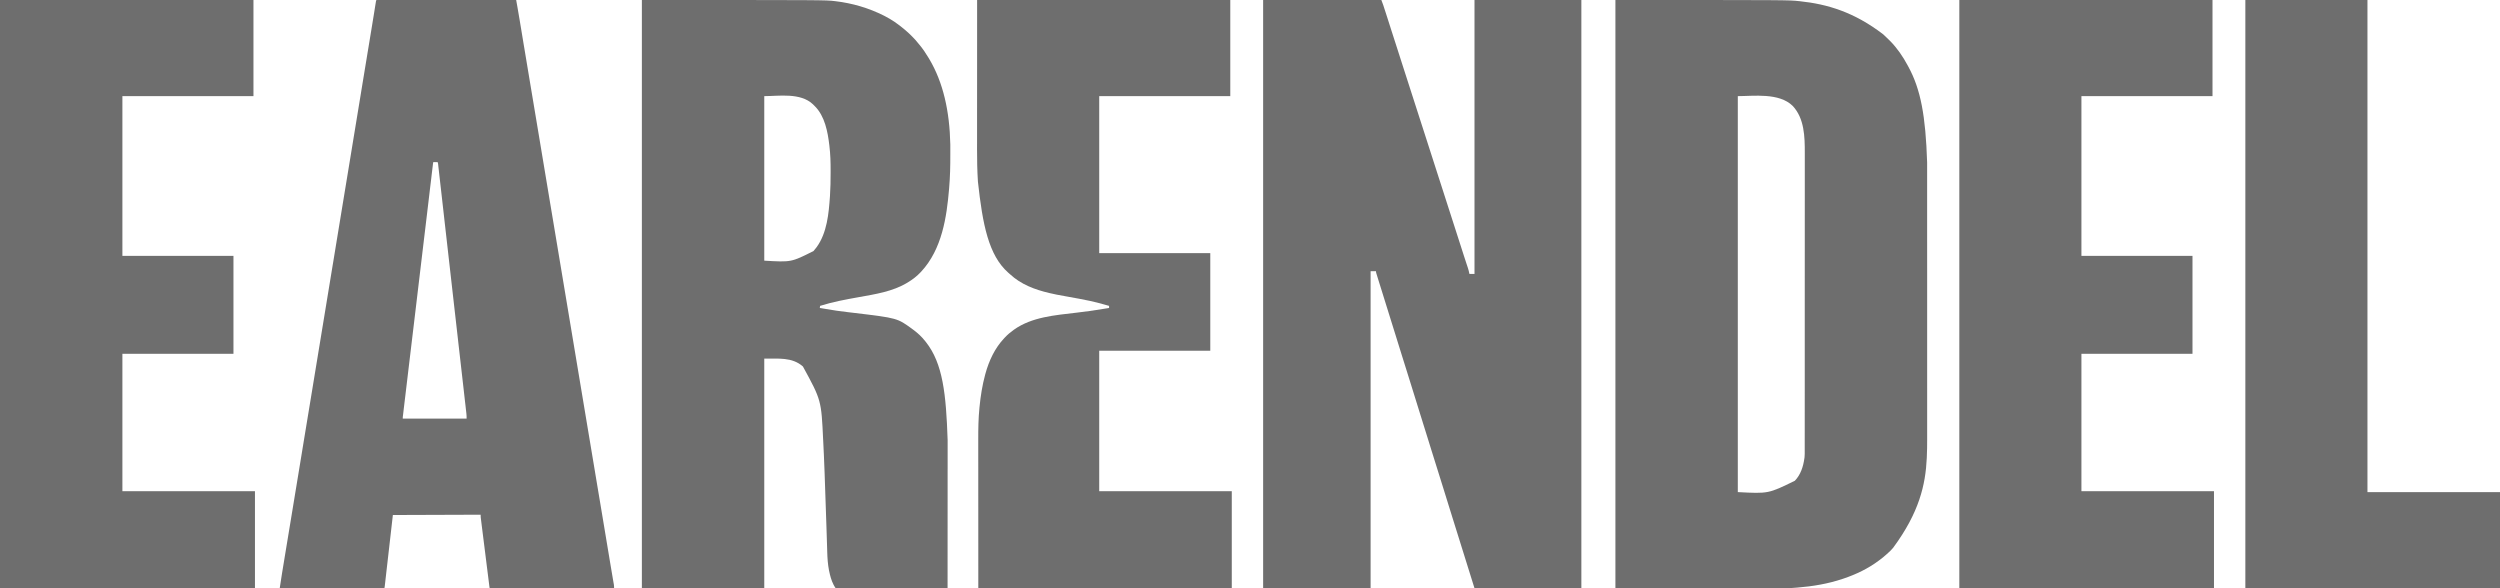 <svg width="170" height="40" viewBox="0 0 170 40" fill="none" xmlns="http://www.w3.org/2000/svg">
<g clip-path="url(#clip0_137_9827)">
<path d="M85.893 0C88.546 0 91.198 0 93.932 0C94.023 0.231 94.023 0.231 94.056 0.332C94.064 0.355 94.071 0.378 94.079 0.402C94.087 0.426 94.095 0.451 94.103 0.476C94.111 0.502 94.12 0.528 94.128 0.555C94.151 0.625 94.174 0.695 94.197 0.766C94.211 0.81 94.225 0.854 94.24 0.898C94.368 1.294 94.495 1.689 94.62 2.085C94.745 2.482 94.873 2.877 95.002 3.272C95.134 3.676 95.264 4.081 95.392 4.487C95.517 4.882 95.645 5.276 95.773 5.67C95.898 6.053 96.022 6.436 96.143 6.82C96.273 7.232 96.406 7.643 96.54 8.053C96.681 8.484 96.82 8.915 96.957 9.347C97.076 9.726 97.199 10.104 97.322 10.482C97.459 10.901 97.594 11.32 97.727 11.741C97.851 12.136 97.98 12.53 98.108 12.924C98.233 13.307 98.357 13.69 98.478 14.074C98.608 14.486 98.741 14.897 98.875 15.307C99.016 15.738 99.155 16.168 99.291 16.6C99.376 16.871 99.463 17.14 99.551 17.41C99.561 17.442 99.572 17.473 99.582 17.505C99.628 17.644 99.673 17.784 99.719 17.924C99.739 17.981 99.757 18.039 99.776 18.097C99.785 18.124 99.794 18.151 99.803 18.177C99.852 18.326 99.894 18.472 99.921 18.627C100.034 18.627 100.148 18.627 100.266 18.627C100.266 12.48 100.266 6.333 100.266 0C102.664 0 105.062 0 107.533 0C107.533 13.2 107.533 26.4 107.533 40C105.135 40 102.737 40 100.266 40C99.863 38.714 99.461 37.427 99.061 36.141C98.956 35.806 98.852 35.471 98.747 35.136C98.737 35.104 98.728 35.073 98.718 35.041C98.698 34.978 98.678 34.915 98.659 34.851C98.651 34.828 98.651 34.828 98.644 34.804C98.634 34.773 98.624 34.741 98.614 34.709C98.468 34.242 98.323 33.775 98.179 33.307C98.048 32.886 97.917 32.464 97.784 32.043C97.664 31.662 97.544 31.282 97.426 30.9C97.42 30.88 97.413 30.859 97.407 30.838C97.38 30.752 97.353 30.666 97.326 30.58C97.238 30.295 97.15 30.01 97.061 29.725C97.047 29.68 97.032 29.634 97.018 29.588C96.911 29.244 96.804 28.9 96.696 28.556C96.687 28.525 96.677 28.493 96.667 28.462C96.647 28.399 96.628 28.336 96.608 28.273C96.603 28.258 96.598 28.242 96.593 28.226C96.583 28.195 96.574 28.163 96.564 28.132C96.418 27.665 96.273 27.197 96.128 26.73C95.998 26.308 95.866 25.886 95.734 25.465C95.614 25.084 95.494 24.704 95.376 24.323C95.369 24.302 95.363 24.281 95.356 24.26C95.329 24.174 95.303 24.088 95.276 24.002C95.188 23.717 95.099 23.432 95.01 23.148C94.996 23.102 94.982 23.056 94.968 23.011C94.827 22.559 94.686 22.107 94.545 21.655C94.326 20.952 94.106 20.249 93.888 19.546C93.86 19.456 93.832 19.365 93.803 19.275C93.769 19.163 93.734 19.052 93.699 18.94C93.687 18.9 93.675 18.86 93.662 18.821C93.646 18.768 93.629 18.715 93.613 18.661C93.608 18.646 93.603 18.631 93.598 18.615C93.58 18.555 93.566 18.506 93.566 18.443C93.446 18.443 93.325 18.443 93.201 18.443C93.201 25.557 93.201 32.67 93.201 40C90.789 40 88.377 40 85.893 40C85.893 26.8 85.893 13.6 85.893 0Z" fill="#6E6E6E"/>
<path d="M109.848 0C121.619 0 121.619 0 122.333 0.077C122.349 0.079 122.365 0.08 122.382 0.082C124.256 0.279 126.089 0.823 128.058 2.336C128.068 2.346 128.079 2.355 128.09 2.365C128.228 2.49 128.361 2.619 128.492 2.751C128.505 2.764 128.518 2.778 128.532 2.791C129.007 3.272 129.399 3.846 129.718 4.442C129.735 4.474 129.752 4.506 129.77 4.538C130.61 6.079 130.943 7.889 131.045 11.05C131.045 11.153 131.045 11.257 131.045 11.361C131.045 11.542 131.045 11.723 131.045 11.905C131.045 12.174 131.045 12.444 131.045 12.713C131.045 13.223 131.045 13.733 131.045 14.242C131.045 14.299 131.045 14.355 131.045 14.411C131.045 14.425 131.045 14.439 131.045 14.453C131.045 14.762 131.045 15.072 131.045 15.381C131.045 15.509 131.045 15.637 131.045 15.765C131.045 15.786 131.045 15.786 131.045 15.807C131.046 16.616 131.046 17.424 131.046 18.232C131.046 18.262 131.046 18.293 131.046 18.323C131.046 18.459 131.046 18.595 131.046 18.732C131.046 18.793 131.046 18.853 131.046 18.914C131.046 18.945 131.046 18.975 131.046 19.005C131.046 19.967 131.046 20.928 131.046 21.889C131.046 22.132 131.046 22.374 131.046 22.616C131.046 22.638 131.046 22.638 131.046 22.661C131.046 23.122 131.046 23.582 131.046 24.043C131.046 24.057 131.046 24.072 131.046 24.087C131.046 24.404 131.046 24.723 131.046 25.041C131.046 25.154 131.046 25.268 131.046 25.382C131.046 25.41 131.046 25.439 131.046 25.467C131.046 25.916 131.047 26.365 131.047 26.814C131.047 27.28 131.047 27.745 131.047 28.211C131.047 28.479 131.047 28.746 131.047 29.014C131.047 29.194 131.047 29.373 131.047 29.553C131.047 29.654 131.047 29.756 131.047 29.858C131.048 30.267 131.042 30.676 131.023 31.084C131.022 31.111 131.022 31.111 131.021 31.139C130.936 32.977 130.502 34.853 128.739 37.243C128.704 37.278 128.672 37.316 128.64 37.354C128.571 37.435 128.495 37.505 128.416 37.575C128.381 37.606 128.346 37.638 128.312 37.671C128.149 37.825 127.973 37.96 127.794 38.094C127.78 38.105 127.767 38.115 127.753 38.125C127.031 38.666 126.207 39.058 125.358 39.344C125.334 39.352 125.311 39.36 125.286 39.368C124.303 39.698 123.272 39.87 122.241 39.954C122.219 39.956 122.219 39.956 122.197 39.958C118.093 40.288 113.964 40 109.848 40C109.848 26.8 109.848 13.6 109.848 0ZM118.171 6.537C118.171 15.422 118.171 24.308 118.171 33.463C120.249 33.573 120.249 33.573 122.05 32.691C122.447 32.278 122.621 31.726 122.698 31.168C122.702 31.144 122.705 31.119 122.709 31.094C122.725 30.94 122.721 30.785 122.721 30.63C122.721 30.593 122.721 30.557 122.721 30.52C122.721 30.42 122.721 30.32 122.721 30.22C122.721 30.111 122.721 30.002 122.721 29.893C122.722 29.677 122.722 29.461 122.722 29.244C122.722 28.985 122.722 28.727 122.722 28.468C122.722 27.857 122.722 27.245 122.723 26.634C122.723 26.323 122.723 26.012 122.723 25.701C122.723 24.703 122.723 23.704 122.723 22.706C122.723 22.658 122.723 22.611 122.723 22.563C122.723 22.467 122.723 22.372 122.723 22.276C122.723 22.164 122.723 22.052 122.723 21.94C122.723 21.908 122.723 21.876 122.723 21.844C122.723 20.815 122.724 19.786 122.724 18.757C122.725 18.018 122.725 17.278 122.725 16.539C122.725 16.524 122.725 16.509 122.725 16.493C122.725 16.159 122.725 15.824 122.725 15.49C122.725 15.37 122.725 15.251 122.725 15.131C122.725 15.101 122.725 15.071 122.725 15.042C122.725 14.568 122.725 14.095 122.726 13.622C122.726 13.132 122.726 12.641 122.726 12.151C122.726 11.868 122.726 11.586 122.726 11.304C122.726 11.114 122.726 10.925 122.726 10.736C122.726 10.629 122.726 10.522 122.726 10.414C122.729 9.307 122.702 8.053 121.904 7.202C120.978 6.289 119.233 6.537 118.171 6.537Z" fill="#6E6E6E"/>
<path d="M43.647 0C56.131 0 56.131 0 56.765 0.076C56.779 0.077 56.793 0.079 56.807 0.081C57.962 0.218 59.071 0.542 60.111 1.066C60.127 1.074 60.144 1.082 60.16 1.091C60.632 1.33 61.069 1.635 61.474 1.976C61.508 2.006 61.543 2.034 61.578 2.063C61.739 2.197 61.888 2.343 62.035 2.491C62.045 2.501 62.055 2.511 62.065 2.521C62.201 2.657 62.326 2.8 62.445 2.951C62.463 2.972 62.48 2.993 62.498 3.014C62.747 3.306 62.959 3.626 63.156 3.955C63.166 3.971 63.175 3.988 63.185 4.004C64.138 5.605 64.574 7.558 64.621 9.821C64.621 9.864 64.621 9.908 64.621 9.952C64.621 10.044 64.621 10.135 64.621 10.227C64.621 10.319 64.621 10.411 64.621 10.503C64.624 11.274 64.607 12.043 64.54 12.811C64.538 12.831 64.537 12.851 64.535 12.872C64.374 14.752 64.061 16.936 62.648 18.463C62.638 18.474 62.627 18.486 62.616 18.497C62.356 18.776 62.06 19.005 61.735 19.201C61.722 19.209 61.709 19.217 61.695 19.225C60.702 19.827 59.52 20.004 58.397 20.206C57.51 20.365 56.628 20.526 55.766 20.799C55.759 20.846 55.753 20.894 55.746 20.943C55.761 20.945 55.776 20.947 55.791 20.949C55.918 20.968 56.044 20.989 56.169 21.012C56.647 21.099 57.127 21.163 57.608 21.221C57.625 21.223 57.641 21.224 57.658 21.227C57.804 21.244 57.95 21.262 58.096 21.279C61.019 21.629 61.019 21.629 62.039 22.377C62.059 22.391 62.079 22.406 62.1 22.421C62.406 22.646 62.677 22.897 62.912 23.197C62.928 23.216 62.943 23.235 62.959 23.255C64.117 24.717 64.334 26.801 64.439 29.923C64.439 30.044 64.439 30.166 64.439 30.288C64.439 30.536 64.439 30.784 64.439 31.033C64.439 31.278 64.439 31.523 64.439 31.768C64.439 31.784 64.439 31.799 64.439 31.815C64.439 31.893 64.439 31.971 64.438 32.048C64.438 32.598 64.438 33.148 64.438 33.697C64.437 34.231 64.437 34.764 64.437 35.297C64.437 35.322 64.437 35.322 64.437 35.347C64.437 35.513 64.437 35.679 64.437 35.844C64.437 36.182 64.436 36.519 64.436 36.856C64.436 36.872 64.436 36.887 64.436 36.903C64.436 37.936 64.435 38.968 64.435 40C63.47 40.005 62.505 40.008 61.54 40.011C61.426 40.011 61.312 40.011 61.199 40.011C61.176 40.011 61.153 40.011 61.13 40.011C60.763 40.012 60.395 40.014 60.028 40.016C59.651 40.018 59.275 40.019 58.898 40.019C58.666 40.02 58.433 40.02 58.201 40.022C58.041 40.023 57.882 40.023 57.722 40.023C57.63 40.023 57.538 40.023 57.447 40.024C57.362 40.025 57.278 40.026 57.194 40.025C57.163 40.025 57.133 40.025 57.102 40.026C56.875 40.03 56.875 40.03 56.793 39.956C56.756 39.903 56.727 39.853 56.7 39.795C56.693 39.782 56.686 39.768 56.678 39.754C56.532 39.467 56.446 39.146 56.382 38.831C56.376 38.803 56.376 38.803 56.37 38.775C56.291 38.367 56.264 37.952 56.252 37.538C56.251 37.491 56.249 37.443 56.248 37.396C56.243 37.266 56.239 37.137 56.236 37.008C56.233 36.925 56.23 36.842 56.228 36.76C56.227 36.739 56.227 36.739 56.227 36.717C56.226 36.688 56.225 36.66 56.224 36.631C56.216 36.387 56.209 36.144 56.201 35.9C56.163 34.66 56.122 33.421 56.074 32.182C56.07 32.083 56.066 31.983 56.062 31.884C56.038 31.249 56.013 30.615 55.978 29.981C55.977 29.959 55.976 29.937 55.974 29.914C55.849 27.212 55.849 27.212 54.599 24.922C53.862 24.268 52.911 24.399 51.97 24.385C51.97 29.538 51.97 34.691 51.97 40C49.223 40 46.476 40 43.647 40C43.647 26.8 43.647 13.6 43.647 0ZM51.97 6.537C51.97 10.229 51.97 13.921 51.97 17.725C53.806 17.833 53.806 17.833 55.319 17.07C55.385 16.998 55.444 16.923 55.502 16.844C55.514 16.828 55.526 16.812 55.539 16.796C56.237 15.832 56.356 14.515 56.436 13.361C56.437 13.345 56.438 13.329 56.439 13.313C56.474 12.795 56.481 12.276 56.482 11.757C56.482 11.71 56.482 11.662 56.482 11.615C56.484 11.049 56.467 10.482 56.399 9.919C56.398 9.905 56.396 9.89 56.394 9.875C56.287 8.963 56.09 7.911 55.421 7.234C55.404 7.216 55.387 7.199 55.369 7.181C55.353 7.165 55.336 7.148 55.319 7.131C55.307 7.118 55.294 7.105 55.28 7.092C54.429 6.284 52.959 6.537 51.97 6.537Z" fill="#6E6E6E"/>
<path d="M25.704 -0.002C25.719 -0.002 25.734 -0.002 25.75 -0.002C25.766 -0.002 25.782 -0.002 25.799 -0.002C25.853 -0.002 25.908 -0.002 25.962 -0.002C26.001 -0.002 26.041 -0.002 26.08 -0.002C26.188 -0.002 26.296 -0.002 26.405 -0.002C26.521 -0.002 26.638 -0.002 26.754 -0.002C26.956 -0.002 27.159 -0.002 27.361 -0.002C27.653 -0.002 27.945 -0.002 28.237 -0.002C28.712 -0.002 29.186 -0.001 29.66 -0.001C30.12 -0.001 30.581 -0.001 31.042 -0.001C31.056 -0.001 31.07 -0.001 31.085 -0.001C31.227 -0.001 31.37 -0.001 31.512 -0.001C31.803 -0.001 32.093 -0.001 32.383 -0.001C32.41 -0.001 32.437 -0.001 32.464 -0.001C33.343 -0 34.221 -8.17204e-05 35.1 0C35.119 0.108 35.138 0.215 35.157 0.323C35.164 0.359 35.17 0.396 35.177 0.432C35.234 0.753 35.289 1.074 35.342 1.395C35.357 1.488 35.373 1.582 35.388 1.675C35.411 1.811 35.433 1.946 35.456 2.082C35.51 2.413 35.565 2.745 35.62 3.077C35.633 3.154 35.646 3.23 35.659 3.307C35.784 4.062 35.91 4.817 36.036 5.572C36.087 5.877 36.138 6.182 36.189 6.487C36.192 6.504 36.195 6.522 36.198 6.54C36.361 7.516 36.524 8.492 36.687 9.469C36.753 9.868 36.82 10.267 36.886 10.666C36.89 10.689 36.894 10.712 36.898 10.736C37.059 11.7 37.219 12.664 37.38 13.628C37.39 13.686 37.4 13.744 37.409 13.803C37.477 14.207 37.544 14.611 37.612 15.015C37.738 15.772 37.865 16.529 37.991 17.285C38.004 17.364 38.017 17.442 38.03 17.52C38.248 18.826 38.466 20.132 38.684 21.439C38.841 22.382 38.999 23.326 39.156 24.27C39.159 24.29 39.163 24.309 39.166 24.329C39.215 24.621 39.264 24.913 39.312 25.205C39.532 26.524 39.752 27.843 39.972 29.162C40.025 29.478 40.078 29.794 40.131 30.11C40.134 30.131 40.138 30.152 40.141 30.173C40.246 30.801 40.351 31.429 40.456 32.057C40.459 32.077 40.462 32.096 40.465 32.116C40.527 32.485 40.588 32.853 40.65 33.222C40.689 33.454 40.727 33.685 40.766 33.916C40.769 33.935 40.772 33.954 40.776 33.974C40.879 34.594 40.982 35.214 41.086 35.833C41.109 35.972 41.132 36.11 41.155 36.249C41.17 36.34 41.185 36.432 41.201 36.523C41.204 36.546 41.208 36.568 41.212 36.591C41.256 36.856 41.3 37.12 41.344 37.384C41.372 37.549 41.399 37.713 41.426 37.877C41.446 37.993 41.465 38.109 41.484 38.226C41.539 38.556 41.595 38.886 41.651 39.216C41.655 39.24 41.659 39.263 41.663 39.288C41.681 39.39 41.699 39.493 41.716 39.595C41.722 39.629 41.728 39.663 41.734 39.697C41.736 39.711 41.739 39.726 41.742 39.74C41.756 39.828 41.759 39.911 41.758 40C40.683 40.001 39.608 40.001 38.532 40.001C38.405 40.001 38.278 40.001 38.151 40.001C38.126 40.001 38.101 40.001 38.075 40.001C37.666 40.002 37.256 40.002 36.847 40.002C36.427 40.002 36.007 40.002 35.587 40.002C35.328 40.002 35.069 40.002 34.809 40.002C34.632 40.003 34.455 40.003 34.277 40.003C34.174 40.003 34.072 40.003 33.969 40.003C33.876 40.003 33.782 40.003 33.688 40.003C33.654 40.003 33.62 40.003 33.586 40.003C33.54 40.003 33.494 40.003 33.448 40.003C33.422 40.003 33.396 40.003 33.37 40.003C33.313 40 33.313 40 33.293 39.98C33.283 39.918 33.275 39.856 33.267 39.794C33.265 39.774 33.263 39.754 33.26 39.734C33.252 39.667 33.243 39.6 33.235 39.534C33.229 39.486 33.223 39.438 33.217 39.391C33.2 39.261 33.184 39.131 33.168 39.001C33.153 38.879 33.137 38.757 33.122 38.635C33.09 38.379 33.058 38.123 33.026 37.866C32.998 37.646 32.971 37.426 32.943 37.206C32.911 36.951 32.879 36.696 32.847 36.441C32.83 36.305 32.813 36.17 32.796 36.035C32.78 35.908 32.764 35.781 32.748 35.654C32.743 35.607 32.737 35.56 32.731 35.513C32.723 35.45 32.715 35.386 32.707 35.322C32.703 35.294 32.703 35.294 32.7 35.266C32.698 35.249 32.696 35.232 32.694 35.214C32.692 35.199 32.69 35.185 32.688 35.17C32.683 35.113 32.684 35.057 32.684 35C30.714 35.007 28.745 35.014 26.715 35.021C26.529 36.652 26.529 36.652 26.343 38.283C26.307 38.598 26.307 38.598 26.29 38.745C26.279 38.848 26.267 38.951 26.255 39.054C26.24 39.186 26.225 39.317 26.21 39.449C26.204 39.497 26.199 39.545 26.194 39.594C26.186 39.659 26.179 39.724 26.171 39.789C26.169 39.808 26.167 39.828 26.165 39.847C26.149 39.977 26.149 39.977 26.127 40C26.089 40.002 26.051 40.003 26.013 40.003C25.989 40.003 25.964 40.003 25.938 40.003C25.91 40.003 25.883 40.003 25.855 40.003C25.825 40.003 25.796 40.003 25.767 40.003C25.686 40.003 25.605 40.003 25.524 40.003C25.437 40.003 25.349 40.003 25.262 40.003C25.111 40.003 24.96 40.002 24.809 40.002C24.59 40.002 24.372 40.002 24.153 40.002C23.799 40.002 23.444 40.002 23.09 40.002C22.745 40.002 22.401 40.002 22.056 40.001C22.024 40.001 22.024 40.001 21.992 40.001C21.885 40.001 21.779 40.001 21.672 40.001C20.789 40.001 19.905 40.001 19.021 40C19.068 39.657 19.123 39.315 19.18 38.973C19.193 38.894 19.206 38.814 19.219 38.735C19.241 38.597 19.264 38.459 19.287 38.321C19.32 38.118 19.354 37.916 19.387 37.713C19.442 37.379 19.497 37.045 19.552 36.711C19.63 36.241 19.707 35.771 19.785 35.301C19.788 35.282 19.791 35.263 19.794 35.244C19.823 35.071 19.851 34.897 19.88 34.724C19.912 34.531 19.944 34.338 19.975 34.145C20.157 33.045 20.338 31.945 20.518 30.844C20.522 30.819 20.522 30.819 20.526 30.793C20.572 30.515 20.618 30.236 20.663 29.957C20.763 29.349 20.863 28.74 20.963 28.132C20.971 28.087 20.978 28.041 20.986 27.995C21.022 27.773 21.059 27.55 21.096 27.327C21.175 26.842 21.255 26.357 21.335 25.872C21.339 25.848 21.343 25.823 21.347 25.799C21.497 24.885 21.647 23.972 21.797 23.059C21.845 22.764 21.894 22.469 21.942 22.174C21.945 22.157 21.948 22.14 21.951 22.122C22.11 21.152 22.269 20.183 22.428 19.214C22.493 18.822 22.557 18.431 22.621 18.039C22.625 18.016 22.629 17.994 22.633 17.97C22.787 17.032 22.941 16.093 23.095 15.154C23.148 14.832 23.201 14.51 23.254 14.188C23.259 14.16 23.259 14.16 23.263 14.131C23.419 13.185 23.574 12.238 23.73 11.292C23.79 10.927 23.849 10.562 23.91 10.197C23.913 10.175 23.916 10.154 23.92 10.133C24.025 9.493 24.13 8.854 24.235 8.214C24.238 8.195 24.242 8.175 24.245 8.155C24.31 7.76 24.374 7.366 24.439 6.972C24.475 6.756 24.51 6.54 24.546 6.324C24.549 6.305 24.552 6.285 24.555 6.265C24.654 5.662 24.753 5.059 24.852 4.456C24.879 4.293 24.906 4.13 24.933 3.967C24.936 3.944 24.94 3.922 24.944 3.898C24.959 3.806 24.974 3.714 24.989 3.622C25.033 3.356 25.077 3.09 25.121 2.825C25.148 2.659 25.175 2.494 25.202 2.329C25.218 2.23 25.234 2.132 25.251 2.033C25.311 1.664 25.372 1.294 25.432 0.924C25.439 0.878 25.447 0.832 25.454 0.786C25.476 0.648 25.498 0.509 25.52 0.371C25.528 0.324 25.536 0.277 25.543 0.23C25.548 0.198 25.548 0.198 25.553 0.166C25.556 0.147 25.559 0.128 25.563 0.108C25.567 0.083 25.567 0.083 25.571 0.058C25.587 -0.019 25.634 -0.002 25.704 -0.002ZM29.456 11.045C29.451 11.077 29.446 11.109 29.443 11.141C29.44 11.162 29.438 11.183 29.435 11.204C29.432 11.227 29.429 11.251 29.427 11.274C29.422 11.311 29.422 11.311 29.418 11.349C29.41 11.418 29.401 11.486 29.393 11.555C29.384 11.63 29.375 11.705 29.366 11.78C29.351 11.911 29.335 12.042 29.32 12.174C29.296 12.37 29.273 12.566 29.249 12.762C29.21 13.094 29.17 13.426 29.131 13.758C29.076 14.215 29.022 14.672 28.968 15.129C28.942 15.343 28.916 15.558 28.891 15.773C28.888 15.794 28.886 15.816 28.883 15.838C28.843 16.173 28.803 16.508 28.763 16.842C28.609 18.135 28.455 19.428 28.301 20.72C28.283 20.866 28.266 21.012 28.249 21.158C28.203 21.543 28.157 21.927 28.111 22.311C28.007 23.181 27.903 24.051 27.799 24.921C27.775 25.126 27.75 25.331 27.726 25.537C27.672 25.984 27.619 26.431 27.566 26.879C27.554 26.98 27.542 27.082 27.529 27.184C27.51 27.349 27.49 27.515 27.47 27.681C27.461 27.758 27.452 27.834 27.443 27.91C27.433 27.992 27.424 28.074 27.414 28.156C27.411 28.181 27.408 28.205 27.405 28.23C27.402 28.252 27.4 28.274 27.397 28.296C27.395 28.315 27.393 28.334 27.39 28.354C27.384 28.404 27.384 28.404 27.386 28.463C28.819 28.463 30.253 28.463 31.73 28.463C31.73 28.346 31.728 28.241 31.715 28.126C31.713 28.112 31.712 28.098 31.71 28.083C31.705 28.035 31.7 27.988 31.694 27.94C31.69 27.905 31.686 27.871 31.682 27.836C31.672 27.741 31.661 27.645 31.65 27.55C31.638 27.447 31.626 27.343 31.614 27.24C31.594 27.059 31.573 26.878 31.553 26.697C31.522 26.43 31.492 26.163 31.462 25.896C31.411 25.45 31.361 25.005 31.31 24.56C31.26 24.122 31.21 23.684 31.16 23.245C31.159 23.232 31.157 23.218 31.156 23.204C31.137 23.04 31.118 22.875 31.1 22.71C31.071 22.461 31.043 22.212 31.015 21.963C31.01 21.921 31.005 21.88 31.001 21.838C30.956 21.446 30.912 21.055 30.867 20.663C30.709 19.275 30.552 17.886 30.395 16.497C30.369 16.273 30.344 16.049 30.319 15.825C30.311 15.759 30.304 15.693 30.296 15.628C30.293 15.595 30.293 15.595 30.289 15.562C30.287 15.541 30.284 15.52 30.282 15.498C30.277 15.454 30.272 15.412 30.267 15.368C30.264 15.337 30.264 15.337 30.26 15.304C30.255 15.262 30.25 15.219 30.245 15.177C30.229 15.03 30.212 14.884 30.196 14.738C30.192 14.707 30.192 14.707 30.189 14.676C30.152 14.348 30.115 14.021 30.078 13.693C30.041 13.367 30.004 13.041 29.967 12.715C29.945 12.524 29.924 12.332 29.902 12.141C29.888 12.014 29.873 11.888 29.859 11.761C29.851 11.689 29.843 11.617 29.835 11.545C29.826 11.468 29.817 11.391 29.808 11.314C29.806 11.292 29.803 11.269 29.801 11.246C29.797 11.216 29.797 11.216 29.794 11.184C29.792 11.167 29.79 11.149 29.788 11.131C29.782 11.083 29.782 11.083 29.761 11.025C29.714 11.024 29.667 11.024 29.62 11.024C29.594 11.023 29.568 11.023 29.541 11.023C29.479 11.017 29.479 11.017 29.456 11.045Z" fill="#6E6E6E"/>
<path d="M0 0C5.688 0 11.375 0 17.235 0C17.235 2.157 17.235 4.314 17.235 6.537C14.294 6.537 11.354 6.537 8.323 6.537C8.323 10.121 8.323 13.705 8.323 17.398C10.816 17.398 13.308 17.398 15.875 17.398C15.875 19.595 15.875 21.793 15.875 24.057C13.383 24.057 10.891 24.057 8.323 24.057C8.323 27.141 8.323 30.225 8.323 33.402C11.298 33.402 14.272 33.402 17.337 33.402C17.337 35.579 17.337 37.757 17.337 40C11.616 40 5.895 40 0 40C0 26.8 0 13.6 0 0Z" fill="#6E6E6E"/>
<path d="M133.234 0C138.915 0 144.596 0 150.45 0C150.45 2.157 150.45 4.314 150.45 6.537C147.509 6.537 144.568 6.537 141.537 6.537C141.537 10.121 141.537 13.705 141.537 17.398C144.03 17.398 146.522 17.398 149.089 17.398C149.089 19.595 149.089 21.793 149.089 24.057C146.597 24.057 144.105 24.057 141.537 24.057C141.537 27.141 141.537 30.225 141.537 33.402C144.512 33.402 147.486 33.402 150.551 33.402C150.551 35.579 150.551 37.757 150.551 40C144.837 40 139.122 40 133.234 40C133.234 26.8 133.234 13.6 133.234 0Z" fill="#6E6E6E"/>
<path d="M66.444 0C72.125 0 77.806 0 83.659 0C83.659 2.157 83.659 4.314 83.659 6.537C80.718 6.537 77.777 6.537 74.747 6.537C74.747 10.06 74.747 13.583 74.747 17.213C77.24 17.213 79.732 17.213 82.299 17.213C82.299 19.404 82.299 21.595 82.299 23.852C79.807 23.852 77.315 23.852 74.747 23.852C74.747 27.004 74.747 30.155 74.747 33.402C77.722 33.402 80.696 33.402 83.761 33.402C83.761 35.579 83.761 37.757 83.761 40C78.073 40 72.385 40 66.525 40C66.525 38.194 66.524 36.388 66.523 34.527C66.522 33.673 66.522 33.673 66.522 32.802C66.522 32.105 66.522 32.105 66.522 31.778C66.522 31.535 66.521 31.293 66.521 31.051C66.521 30.803 66.521 30.555 66.521 30.307C66.521 30.172 66.521 30.038 66.521 29.904C66.519 29.174 66.53 28.447 66.603 27.72C66.605 27.703 66.606 27.685 66.608 27.668C66.681 26.925 66.797 26.192 66.992 25.471C67 25.443 67 25.443 67.008 25.414C67.252 24.529 67.648 23.672 68.282 23.003C68.302 22.982 68.322 22.96 68.342 22.939C68.519 22.749 68.711 22.59 68.921 22.439C68.933 22.43 68.944 22.422 68.957 22.413C70.177 21.55 71.751 21.435 73.186 21.264C73.799 21.191 74.41 21.111 75.019 21.006C75.151 20.984 75.284 20.963 75.417 20.943C75.417 20.895 75.417 20.848 75.417 20.799C75.398 20.794 75.398 20.794 75.379 20.789C75.271 20.759 75.163 20.729 75.056 20.698C74.75 20.611 74.444 20.532 74.134 20.466C74.107 20.46 74.107 20.46 74.079 20.454C73.607 20.352 73.133 20.268 72.658 20.183C71.804 20.029 71.804 20.029 71.387 19.933C71.366 19.928 71.366 19.928 71.344 19.923C70.374 19.697 69.424 19.34 68.683 18.649C68.641 18.611 68.6 18.575 68.557 18.539C67.224 17.357 66.817 15.271 66.499 12.351C66.451 11.612 66.438 10.874 66.439 10.134C66.44 10.009 66.44 9.885 66.44 9.761C66.44 9.509 66.44 9.258 66.44 9.006C66.44 8.666 66.44 8.326 66.44 7.985C66.441 7.169 66.441 6.352 66.442 5.535C66.442 3.709 66.443 1.882 66.444 0Z" fill="#6E6E6E"/>
<path d="M152.684 0C155.424 0 158.164 0 160.987 0C160.987 11.043 160.987 22.086 160.987 33.463C163.961 33.463 166.936 33.463 170 33.463C170 35.62 170 37.778 170 40C164.286 40 158.571 40 152.684 40C152.684 26.8 152.684 13.6 152.684 0Z" fill="#6E6E6E"/>
</g>
<defs>
<clipPath id="clip0_137_9827">
<rect width="170" height="40" fill="white"/>
</clipPath>
</defs>
</svg>

